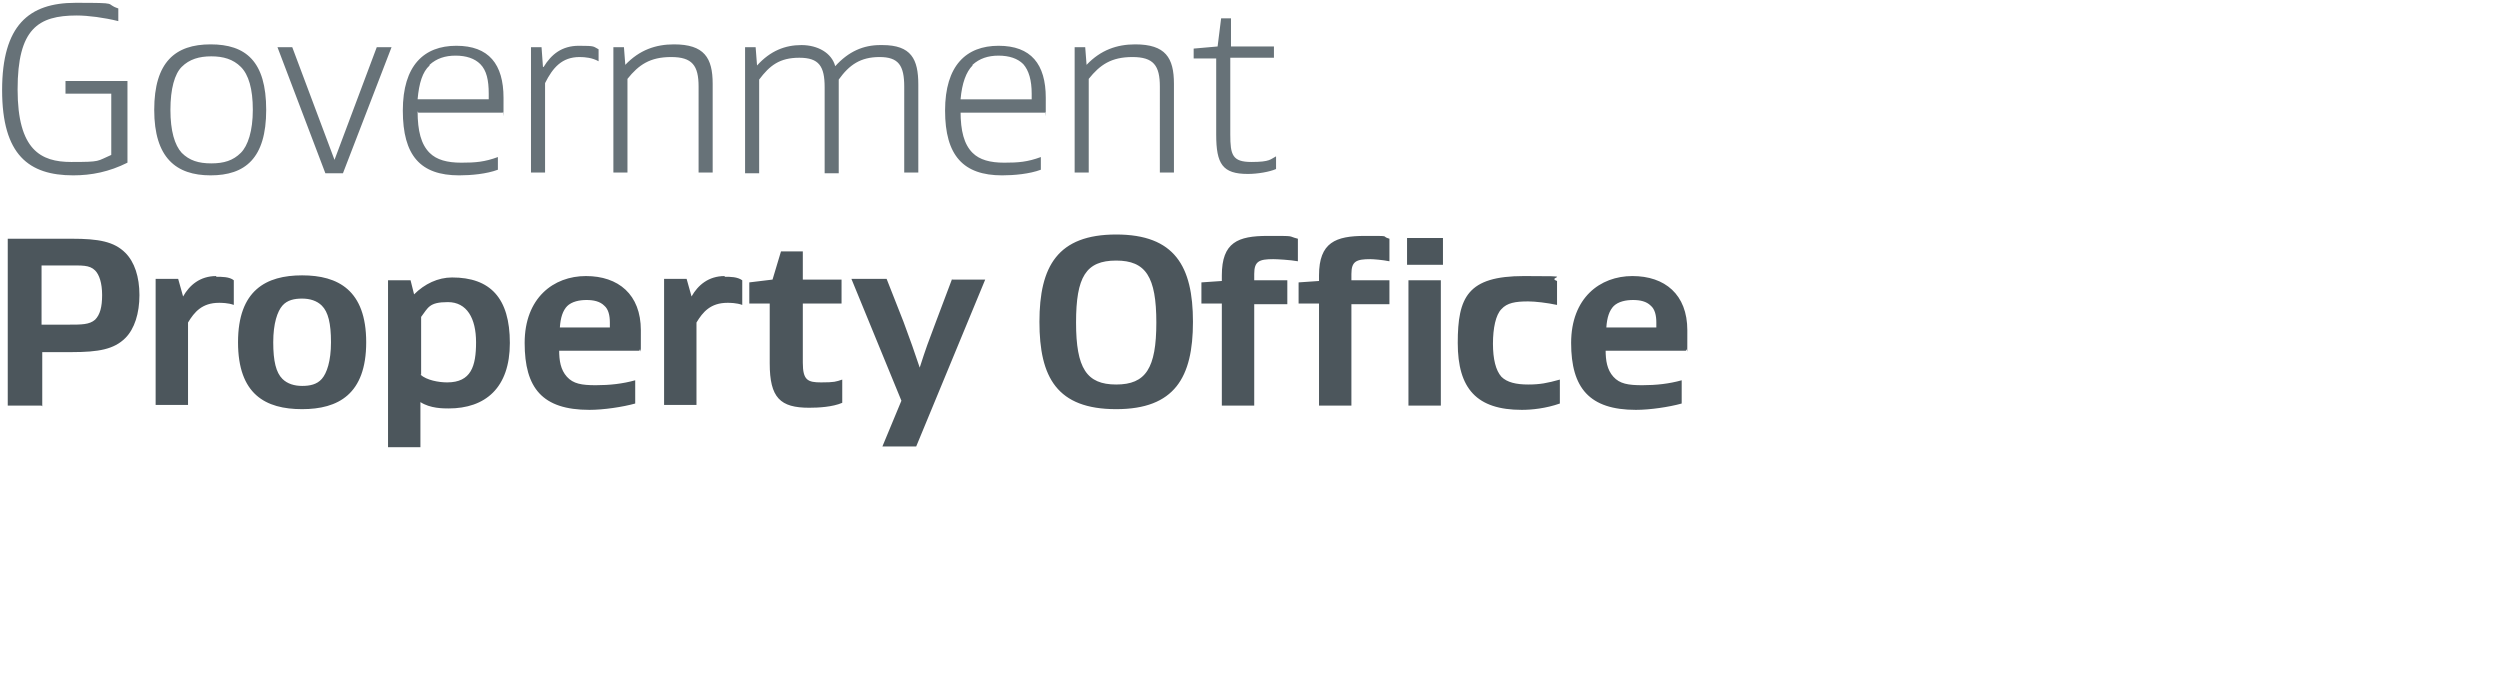 <svg id="Layer_1" xmlns="http://www.w3.org/2000/svg" version="1.1" width="355" height="99"><defs><style>.st0{fill:#4c565c}.st1{fill:#677278}</style></defs><path class="st1" d="M9.4 11.5h8.7v11.6c-2.6 1.3-5.1 1.8-7.7 1.8C4.1 24.9.3 22 .3 12.8S4.1.4 10.7.4s4 .1 6.1.8V3c-2-.5-4.3-.8-5.9-.8-5.5 0-8.4 1.9-8.4 10.5S5.8 23 10.1 23s3.6-.1 5.7-1v-8.7H9.3v-1.8ZM29.9 24.9c-4.9 0-8-2.5-8-9.3s3-9.3 8-9.3 7.9 2.4 7.9 9.3-3 9.3-7.9 9.3Zm4.3-15.4C33.1 8.4 31.7 8 30 8s-3.1.4-4.2 1.5c-1 1-1.6 3.1-1.6 6.1s.6 5 1.6 6.1c1.1 1.1 2.4 1.5 4.2 1.5s3.1-.4 4.2-1.5c1-1 1.7-3.1 1.7-6.1s-.6-5-1.7-6.1ZM53.6 6.7h2l-6.9 17.9h-2.5L39.4 6.7h2.1l6 16 6-16ZM59.3 15.8c0 2.8.5 4.7 1.7 5.9 1 1 2.5 1.4 4.5 1.4s3.3-.1 5.2-.8v1.8c-1.6.6-3.8.8-5.5.8-5.5 0-8-2.8-8-9.2s3-9.2 7.6-9.2 6.7 2.6 6.7 7.4 0 1.3-.1 2.1h-12ZM61 9.3c-1 .9-1.5 2.5-1.7 4.8h10.1v-.8c0-1.9-.3-3.3-1.2-4.2-.8-.8-2-1.2-3.5-1.2S62 8.3 61 9.2ZM77.2 9.5c1.1-1.8 2.6-3 5-3s2 .1 2.8.5v1.7c-.9-.5-1.9-.6-2.7-.6-2.5 0-3.8 1.5-4.9 3.7v12.7h-2V6.7h1.5l.2 2.8ZM88.8 9.2c2-2.1 4.3-2.9 6.9-2.9 4.3 0 5.5 1.9 5.5 5.6v12.6h-2V12.3c0-3-.9-4.2-3.9-4.2s-4.6 1.1-6.2 3.1v13.3h-2V6.7h1.5l.2 2.6ZM125.3 6.4c4.1 0 5.1 2 5.1 5.6v12.5h-2V12.3c0-3-.8-4.2-3.5-4.2s-4.3 1.1-5.8 3.2v13.3h-2V12.4c0-3-.8-4.2-3.6-4.2s-4.2 1.1-5.7 3.1v13.3h-2V6.7h1.5l.2 2.6c1.9-2.1 4-2.9 6.3-2.9s4.3 1.1 4.8 3c1.9-2.1 4-3 6.4-3ZM136.4 15.8c0 2.8.5 4.7 1.7 5.9 1 1 2.5 1.4 4.5 1.4s3.3-.1 5.2-.8v1.8c-1.6.6-3.8.8-5.5.8-5.5 0-8.1-2.8-8.1-9.2s3-9.2 7.6-9.2 6.7 2.6 6.7 7.4 0 1.3-.1 2.1h-12Zm1.7-6.5c-.9.9-1.5 2.5-1.7 4.8h10.1v-.8c0-1.9-.4-3.3-1.2-4.2-.8-.8-2-1.2-3.5-1.2s-2.7.4-3.7 1.3ZM154.3 9.2c2-2.1 4.3-2.9 6.9-2.9 4.3 0 5.5 1.9 5.5 5.6v12.6h-2V12.3c0-3-.9-4.2-3.9-4.2s-4.6 1.1-6.2 3.1v13.3h-2V6.7h1.5l.2 2.6ZM181.2 24c-.9.4-2.6.7-4 .7-3.6 0-4.5-1.4-4.5-5.6V8.3h-3.2V6.9l3.4-.3.5-4h1.4v4h6.1v1.6h-6.2v10.9c0 2.9.3 3.9 3 3.9s2.7-.4 3.5-.8V24Z"/><path class="st0" d="M5.9 57.6H1.1V33.9h9.1c3.8 0 6 .4 7.6 2 1.3 1.3 2 3.4 2 6s-.7 4.8-2 6.1c-1.6 1.6-3.8 2-7.6 2H6v7.7Zm0-11.5h3.8c1.9 0 3 0 3.8-.7.7-.7 1-1.8 1-3.5s-.4-2.9-1-3.5c-.8-.8-1.9-.7-3.8-.7H5.9v8.5ZM30.7 39.3c.8 0 1.9 0 2.5.5v3.5c-.8-.3-1.8-.3-2.1-.3-2.4 0-3.5 1.3-4.4 2.8v11.7h-4.6V39.6h3.2l.7 2.5c.9-1.6 2.4-2.9 4.7-2.9ZM42.9 58.1c-5.2 0-9.1-2.1-9.1-9.5s4-9.5 9.1-9.5 9.1 2.1 9.1 9.5-4 9.5-9.1 9.5Zm-2.8-4.3c.7.7 1.7 1 2.8 1s2.1-.2 2.8-1 1.3-2.5 1.3-5.2-.4-4.3-1.3-5.2c-.7-.7-1.7-1-2.8-1s-2.1.2-2.8 1-1.3 2.5-1.3 5.2.4 4.3 1.3 5.2ZM63.8 58c-.9 0-2.7 0-4.1-.9v6.4h-4.6V39.8h3.2l.5 2c1.5-1.5 3.4-2.4 5.4-2.4 5.4 0 8.2 2.9 8.2 9.3S68.9 58 63.7 58Zm-4.1-4.8c.9.8 2.6 1.1 3.8 1.1 3.4 0 4.1-2.3 4.1-5.7s-1.3-5.7-4-5.7-2.8.8-3.8 2.1v8.2ZM79.4 49.7c0 1.5.2 2.8 1.1 3.8s2.1 1.2 4.1 1.2 3.8-.2 5.6-.7v3.3c-1.8.5-4.5.9-6.5.9-6.7 0-9.2-3.1-9.2-9.5s4.1-9.5 8.7-9.5 7.8 2.6 7.8 7.7 0 2-.2 2.9H79.4Zm1.2-6.3c-.7.7-1 1.7-1.1 3.1h7.1v-.7c0-1-.2-1.9-.8-2.4-.6-.6-1.5-.8-2.5-.8s-2.1.2-2.8.9ZM102.9 39.3c.8 0 1.8 0 2.5.5v3.5c-.8-.3-1.8-.3-2.1-.3-2.4 0-3.5 1.3-4.4 2.8v11.7h-4.6V39.6h3.2l.7 2.5c.9-1.6 2.4-2.9 4.7-2.9ZM119.6 57.2c-1.4.6-3.4.7-4.7.7-4.1 0-5.6-1.4-5.6-6.3v-8.5h-2.9v-3l3.3-.4 1.2-4h3.1v4h5.5v3.4H114v8.4c0 2.5.7 2.8 2.6 2.8s2.1-.1 3-.4v3.3ZM135.2 39.7h4.7l-9.8 23.7h-4.8l2.7-6.5-7.1-17.3h5l2.4 6.1c1.1 3 1.4 3.8 2.3 6.5.9-2.8 1.2-3.6 2.3-6.5l2.3-6.1ZM158.5 58.1c-8.4 0-10.9-4.5-10.9-12.4s2.6-12.4 10.9-12.4 10.9 4.5 10.9 12.4-2.6 12.4-10.9 12.4Zm0-21.1c-4.3 0-5.7 2.3-5.7 8.8s1.5 8.8 5.7 8.8 5.7-2.3 5.7-8.8-1.5-8.8-5.7-8.8ZM178.1 57.6h-4.6V43.1h-2.9v-3l2.9-.2v-.8c0-4.7 2.3-5.6 6.5-5.6s2.7 0 4.3.4v3.2c-1.1-.2-3-.3-3.5-.3-2 0-2.7.3-2.7 2.1v.9h4.7v3.4h-4.7v14.5Zm13.8 0h-4.6V43.1h-2.9v-3l2.9-.2v-.8c0-4.7 2.4-5.6 6.5-5.6s2.1 0 3.5.4v3.2c-1-.2-2.3-.3-2.7-.3-2 0-2.7.3-2.7 2.1v.9h5.4v3.4h-5.4v14.5Zm13-20h-5.1v-3.8h5.1v3.8Zm-.3 20H200V39.8h4.6v17.8ZM221.5 53.7v3.6c-2 .7-4 .9-5.4.9-6.4 0-9.1-3-9.1-9.5s1.4-9.5 9.4-9.5 3 .1 4.7.7v3.4c-1.4-.3-3.1-.5-4.1-.5-1.8 0-3 .2-3.8 1.1-.8.8-1.2 2.7-1.2 4.9s.4 3.8 1.2 4.7c.8.8 2.1 1.1 3.8 1.1s2.7-.2 4.5-.7ZM228 49.7c0 1.5.2 2.8 1.1 3.8s2.1 1.2 4.1 1.2 3.8-.2 5.6-.7v3.3c-1.8.5-4.5.9-6.5.9-6.6 0-9.2-3.1-9.2-9.5s4.1-9.5 8.7-9.5 7.8 2.6 7.8 7.7 0 2-.2 2.9H228Zm1.2-6.3c-.7.7-1 1.7-1.1 3.1h7.1v-.7c0-1-.2-1.9-.8-2.4-.6-.6-1.5-.8-2.5-.8s-2.1.2-2.8.9Z"/></svg>